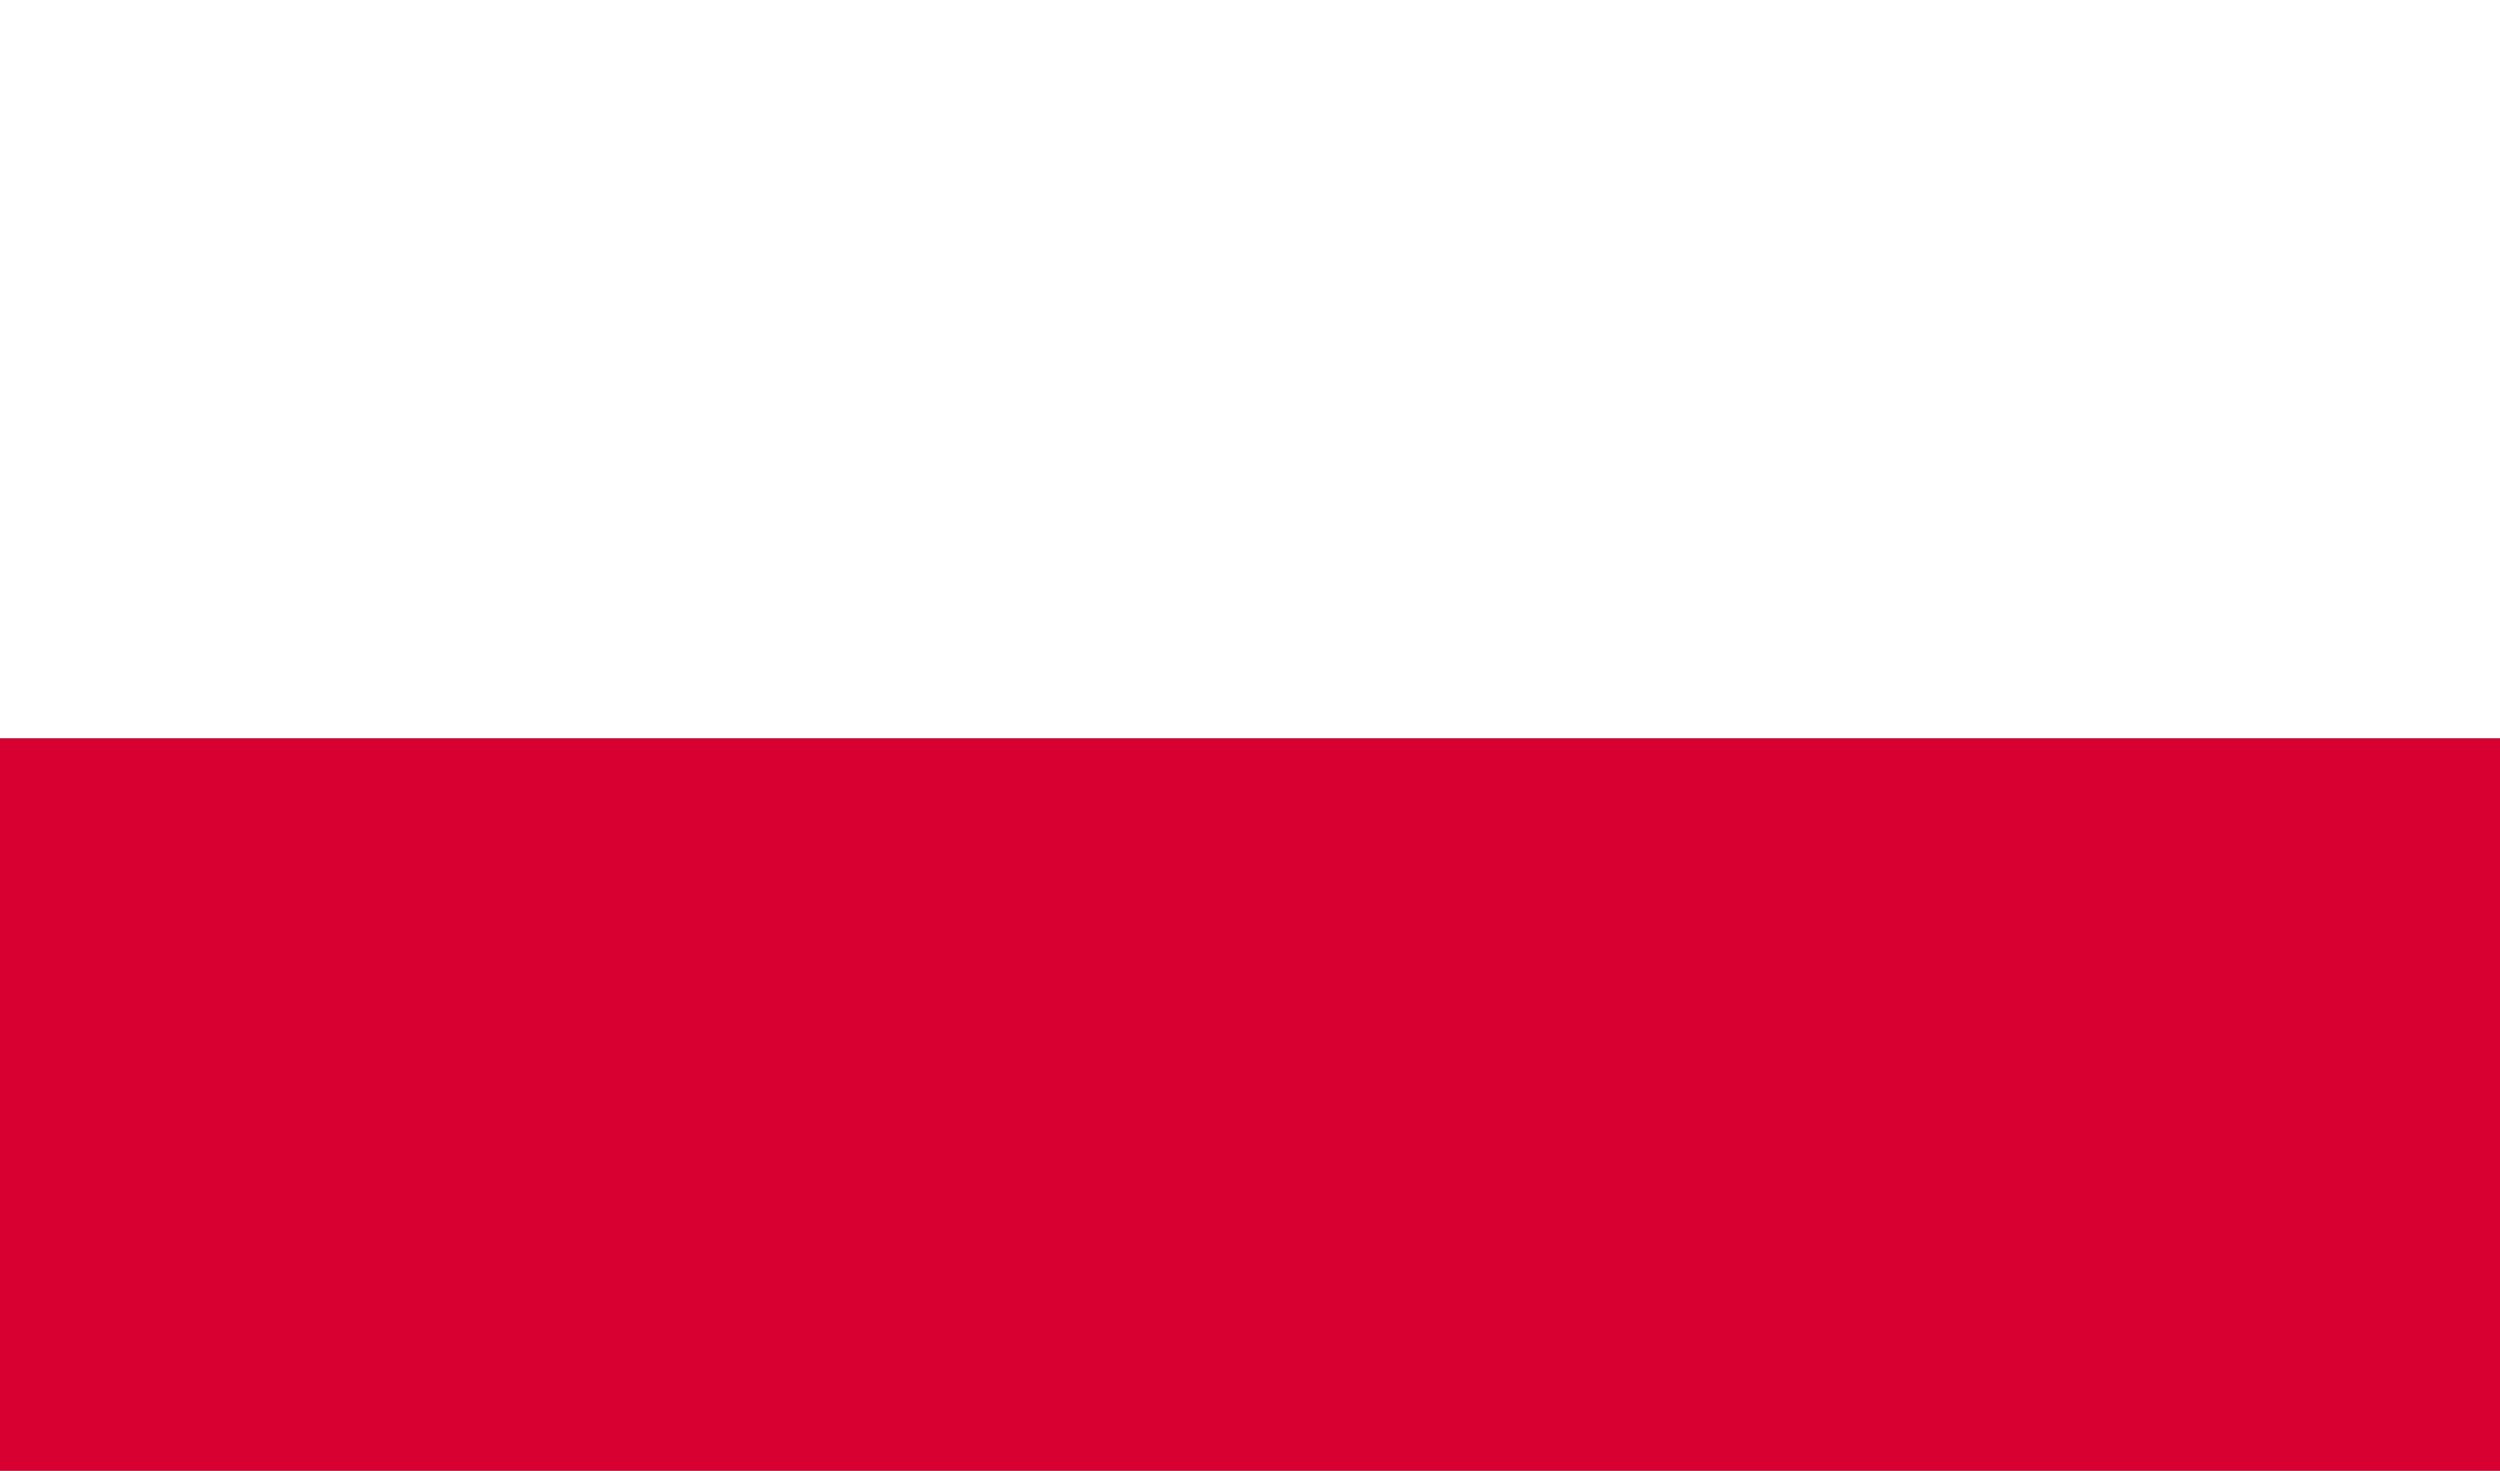<svg width="34" height="20" viewBox="0 0 34 20" fill="none" xmlns="http://www.w3.org/2000/svg">
<rect x="0" y="0" width="34" height="20" fill="#333333" stroke="none"/>
<g clip-path="url(#clip0_7932_39896)">
<path d="M34 0H0V10.044H34V0Z" fill="white"/>
<path d="M34 10.043H0V20H34V10.043Z" fill="#D80031"/>
</g>
<defs>
<clipPath id="clip0_7932_39896">
<rect width="34" height="20" fill="white"/>
</clipPath>
</defs>
</svg>
